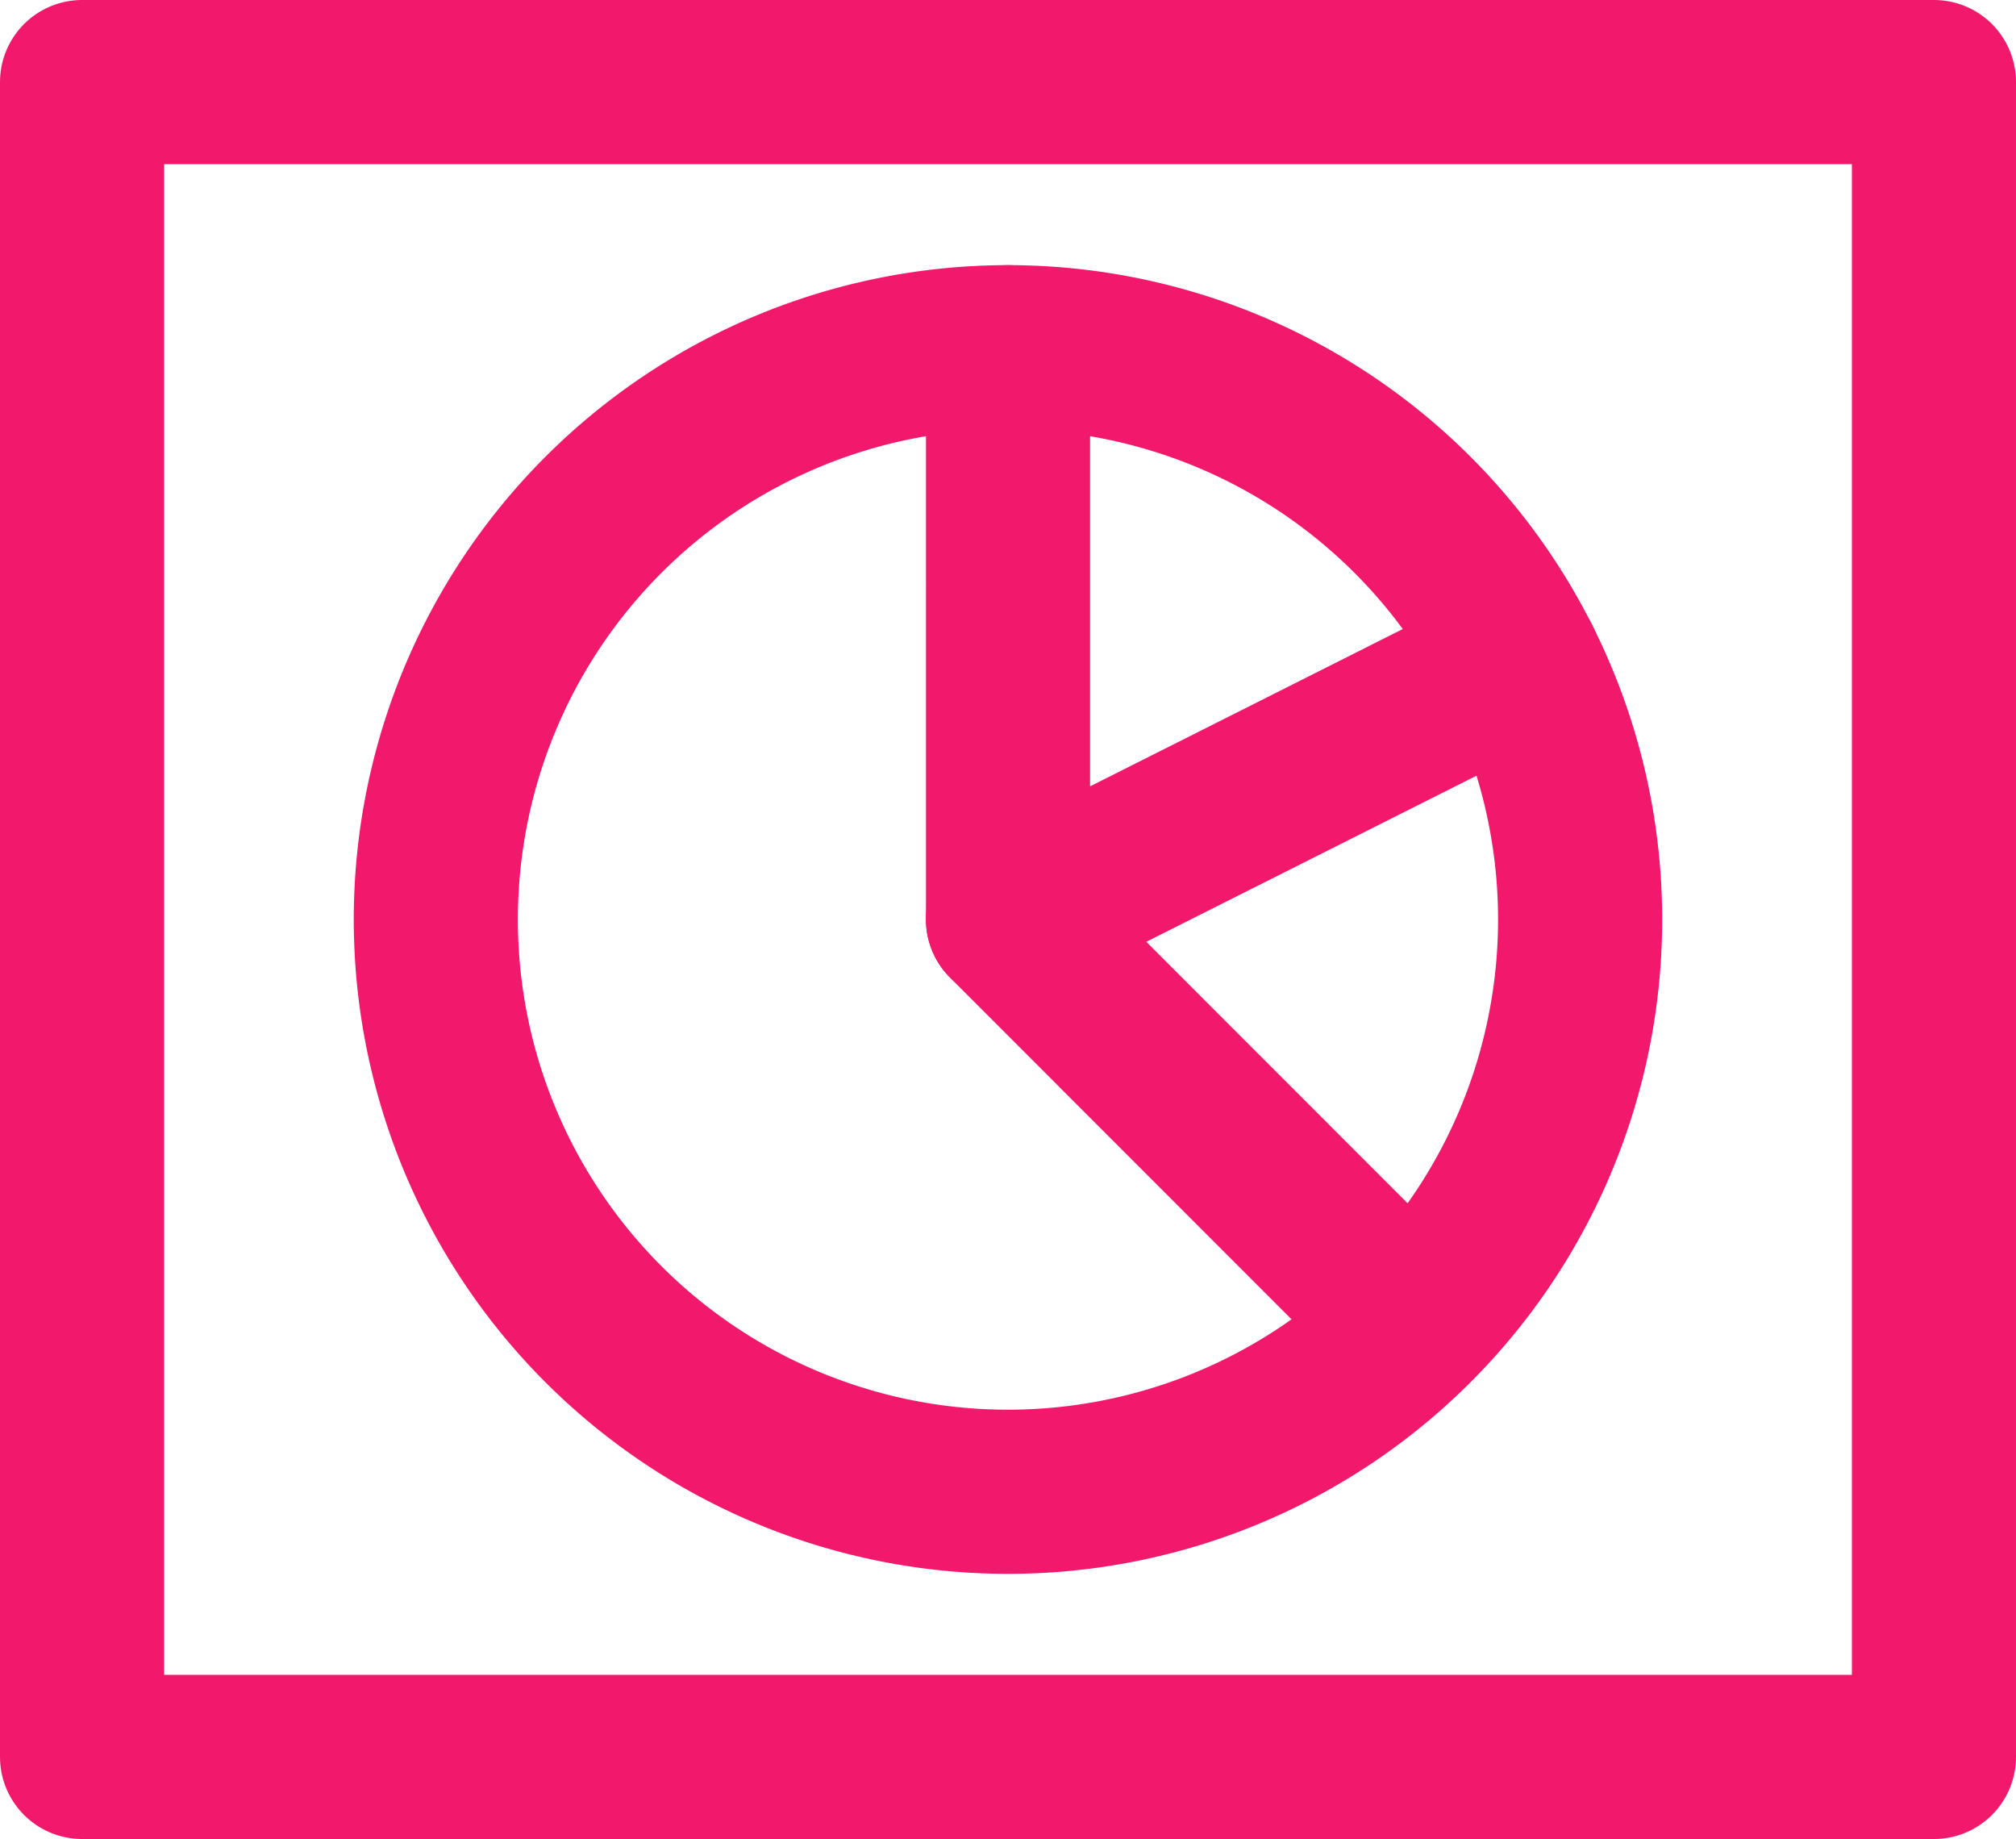 <svg xmlns="http://www.w3.org/2000/svg" width="36.853" height="33.61" viewBox="0 0 36.853 33.61">
  <g id="Group_2262" data-name="Group 2262" transform="translate(-791.658 -1800.768)">
    <rect id="Rectangle_1250" data-name="Rectangle 1250" width="33.853" height="30.61" transform="translate(793.158 1802.268)" fill="none" stroke="#f2196c" stroke-linecap="round" stroke-linejoin="round" stroke-width="3"/>
    <path id="Path_386" data-name="Path 386" d="M28.885,17.739A10.459,10.459,0,1,1,18.426,7.28,10.459,10.459,0,0,1,28.885,17.739Z" transform="translate(791.658 1799.834)" fill="none" stroke="#f2196c" stroke-linecap="round" stroke-linejoin="round" stroke-width="3"/>
    <path id="Path_387" data-name="Path 387" d="M27.771,13.039l-9.344,4.7V7.28" transform="translate(791.658 1799.834)" fill="none" stroke="#f2196c" stroke-linecap="round" stroke-linejoin="round" stroke-width="3"/>
    <line id="Line_12" data-name="Line 12" x2="7.183" y2="7.186" transform="translate(810.084 1817.573)" fill="none" stroke="#f2196c" stroke-linecap="round" stroke-linejoin="round" stroke-width="3"/>
  </g>
</svg>
